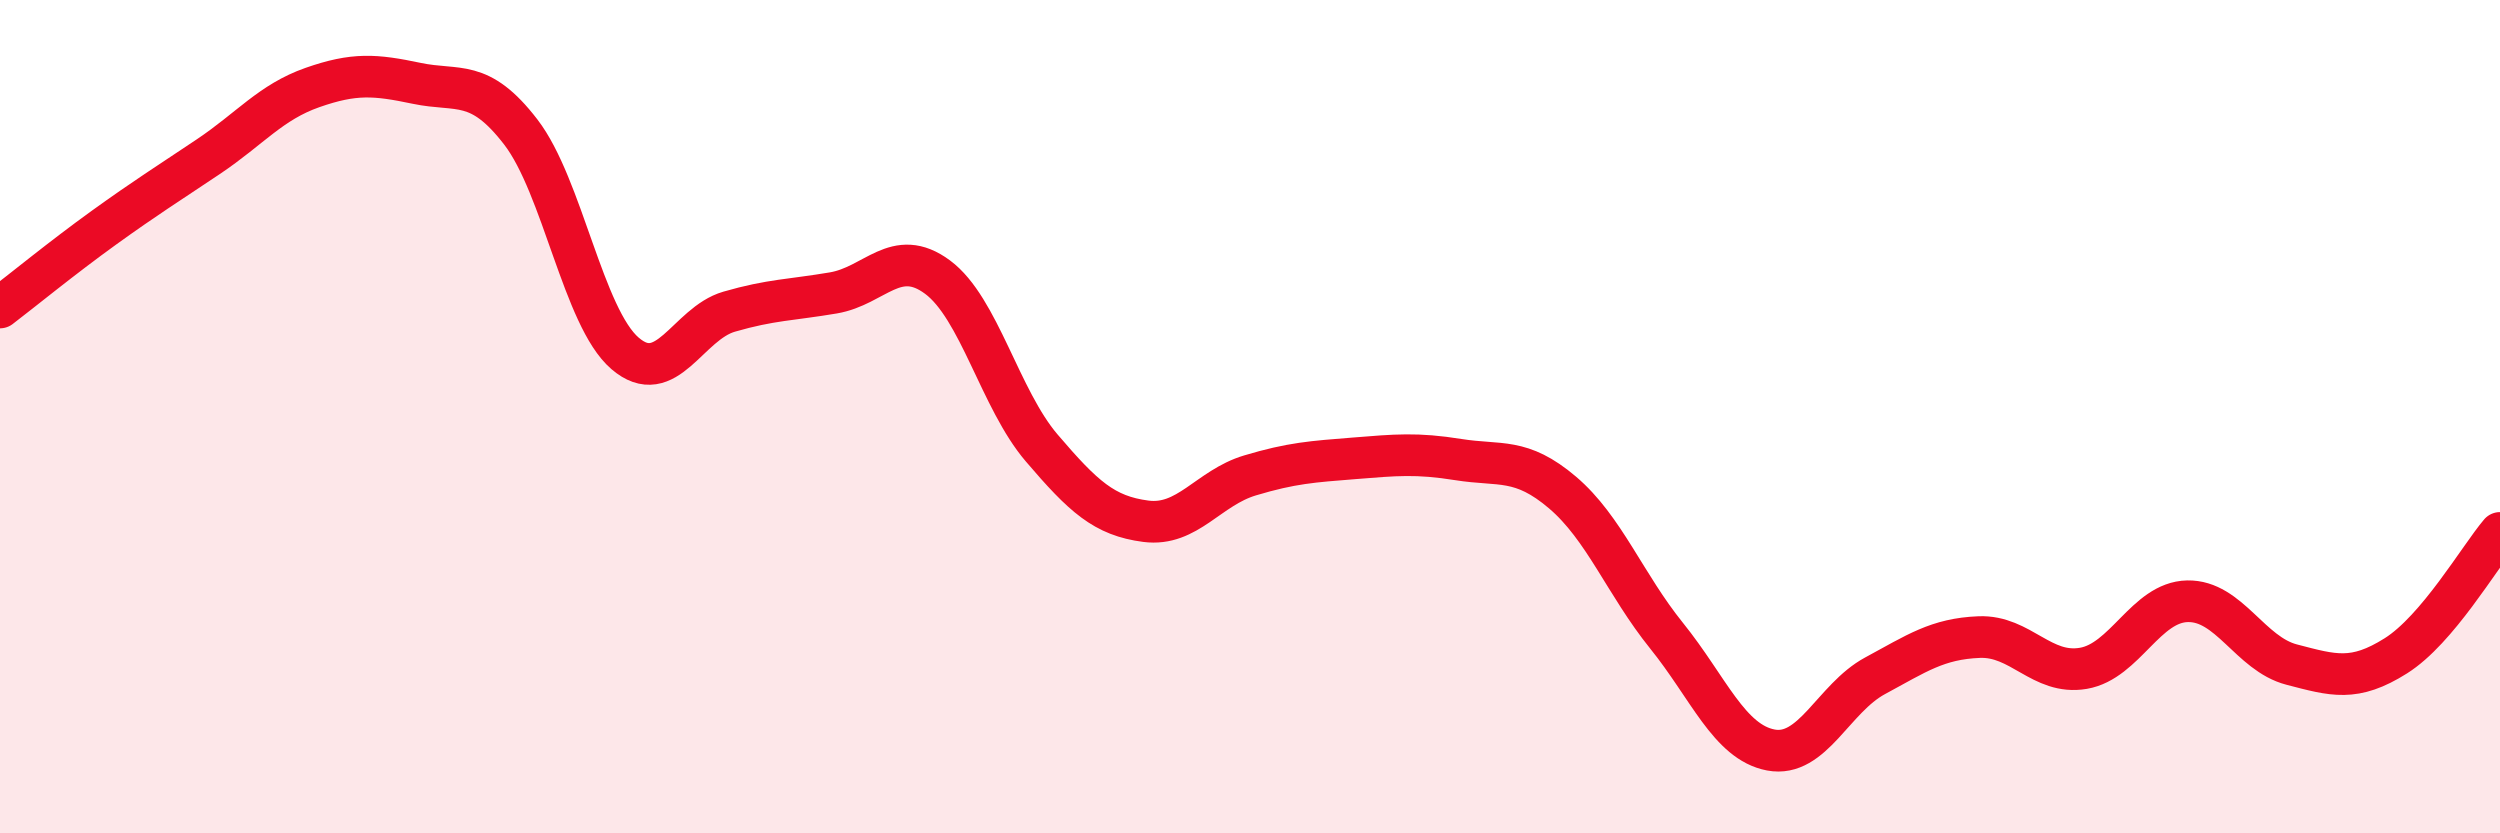 
    <svg width="60" height="20" viewBox="0 0 60 20" xmlns="http://www.w3.org/2000/svg">
      <path
        d="M 0,7.38 C 0.5,7 1.5,6.18 2.5,5.46 C 3.5,4.74 4,4.43 5,3.76 C 6,3.09 6.5,2.45 7.5,2.1 C 8.5,1.75 9,1.79 10,2 C 11,2.21 11.5,1.87 12.5,3.17 C 13.5,4.47 14,7.62 15,8.48 C 16,9.34 16.5,7.77 17.5,7.48 C 18.5,7.19 19,7.2 20,7.03 C 21,6.86 21.5,5.91 22.5,6.65 C 23.5,7.39 24,9.58 25,10.75 C 26,11.92 26.5,12.38 27.5,12.51 C 28.5,12.64 29,11.71 30,11.41 C 31,11.11 31.5,11.08 32.5,11 C 33.5,10.92 34,10.87 35,11.03 C 36,11.19 36.5,10.97 37.5,11.82 C 38.5,12.67 39,14.02 40,15.26 C 41,16.5 41.5,17.81 42.5,18 C 43.5,18.19 44,16.76 45,16.22 C 46,15.68 46.5,15.33 47.5,15.29 C 48.5,15.25 49,16.21 50,16.04 C 51,15.87 51.5,14.45 52.5,14.43 C 53.5,14.41 54,15.69 55,15.95 C 56,16.21 56.5,16.37 57.5,15.74 C 58.5,15.11 59.5,13.38 60,12.79L60 20L0 20Z"
        fill="#EB0A25"
        opacity="0.1"
        stroke-linecap="round"
        stroke-linejoin="round"
      />
      <path
        d="M 0,7.38 C 0.5,7 1.5,6.18 2.5,5.46 C 3.5,4.74 4,4.43 5,3.76 C 6,3.09 6.5,2.45 7.5,2.1 C 8.5,1.75 9,1.79 10,2 C 11,2.21 11.5,1.87 12.5,3.17 C 13.5,4.47 14,7.62 15,8.48 C 16,9.34 16.5,7.77 17.5,7.48 C 18.5,7.19 19,7.2 20,7.03 C 21,6.86 21.5,5.91 22.5,6.65 C 23.5,7.39 24,9.58 25,10.75 C 26,11.92 26.5,12.38 27.5,12.51 C 28.5,12.64 29,11.71 30,11.41 C 31,11.11 31.5,11.08 32.5,11 C 33.5,10.92 34,10.87 35,11.03 C 36,11.19 36.5,10.97 37.5,11.82 C 38.5,12.67 39,14.02 40,15.26 C 41,16.5 41.5,17.81 42.5,18 C 43.5,18.19 44,16.76 45,16.22 C 46,15.68 46.5,15.33 47.5,15.29 C 48.5,15.25 49,16.21 50,16.04 C 51,15.87 51.5,14.45 52.5,14.43 C 53.5,14.41 54,15.69 55,15.95 C 56,16.21 56.5,16.37 57.5,15.74 C 58.5,15.11 59.5,13.38 60,12.79"
        stroke="#EB0A25"
        stroke-width="1"
        fill="none"
        stroke-linecap="round"
        stroke-linejoin="round"
      />
    </svg>
  